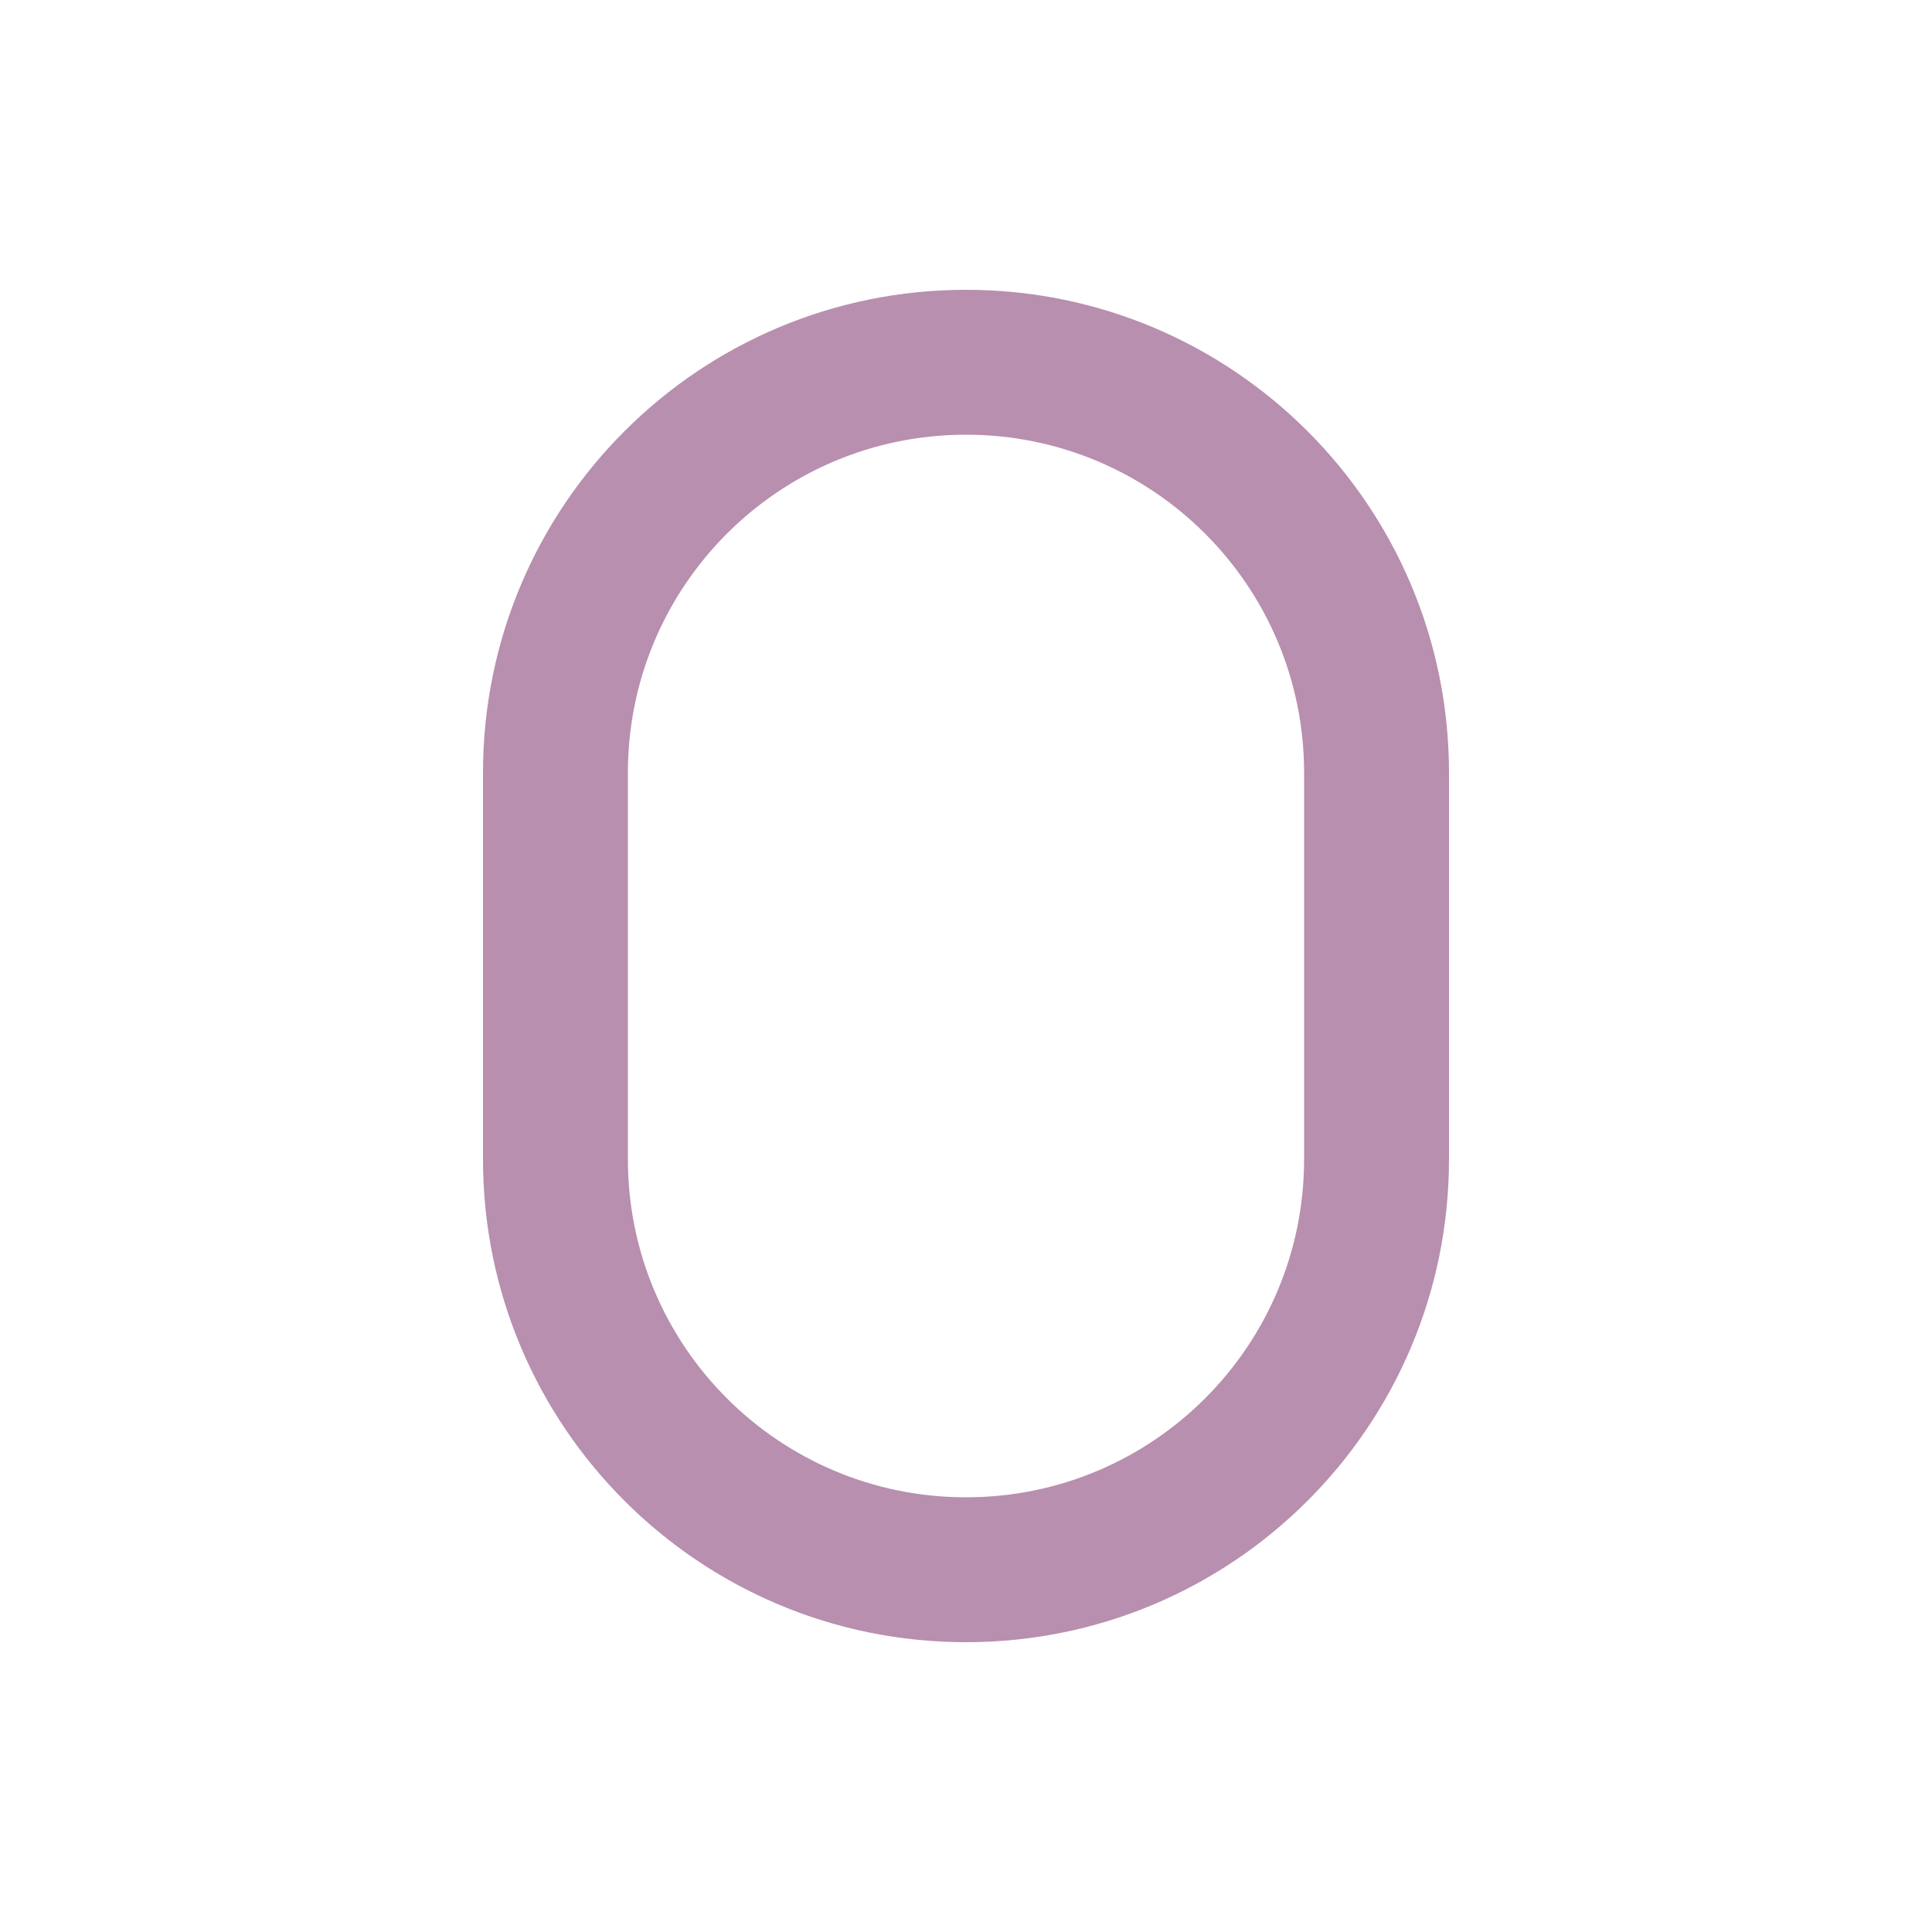 <svg xmlns="http://www.w3.org/2000/svg" viewBox="0 0 640 640"><!--!Font Awesome Pro 7.0.1 by @fontawesome - https://fontawesome.com License - https://fontawesome.com/license (Commercial License) Copyright 2025 Fonticons, Inc.--><path fill="#b88faf" d="M160 256C160 167.6 231.6 96 320 96C408.4 96 480 167.6 480 256L480 384C480 472.4 408.4 544 320 544C231.6 544 160 472.4 160 384L160 256zM320 144C258.1 144 208 194.1 208 256L208 384C208 445.9 258.1 496 320 496C381.9 496 432 445.9 432 384L432 256C432 194.1 381.9 144 320 144z"/></svg>
